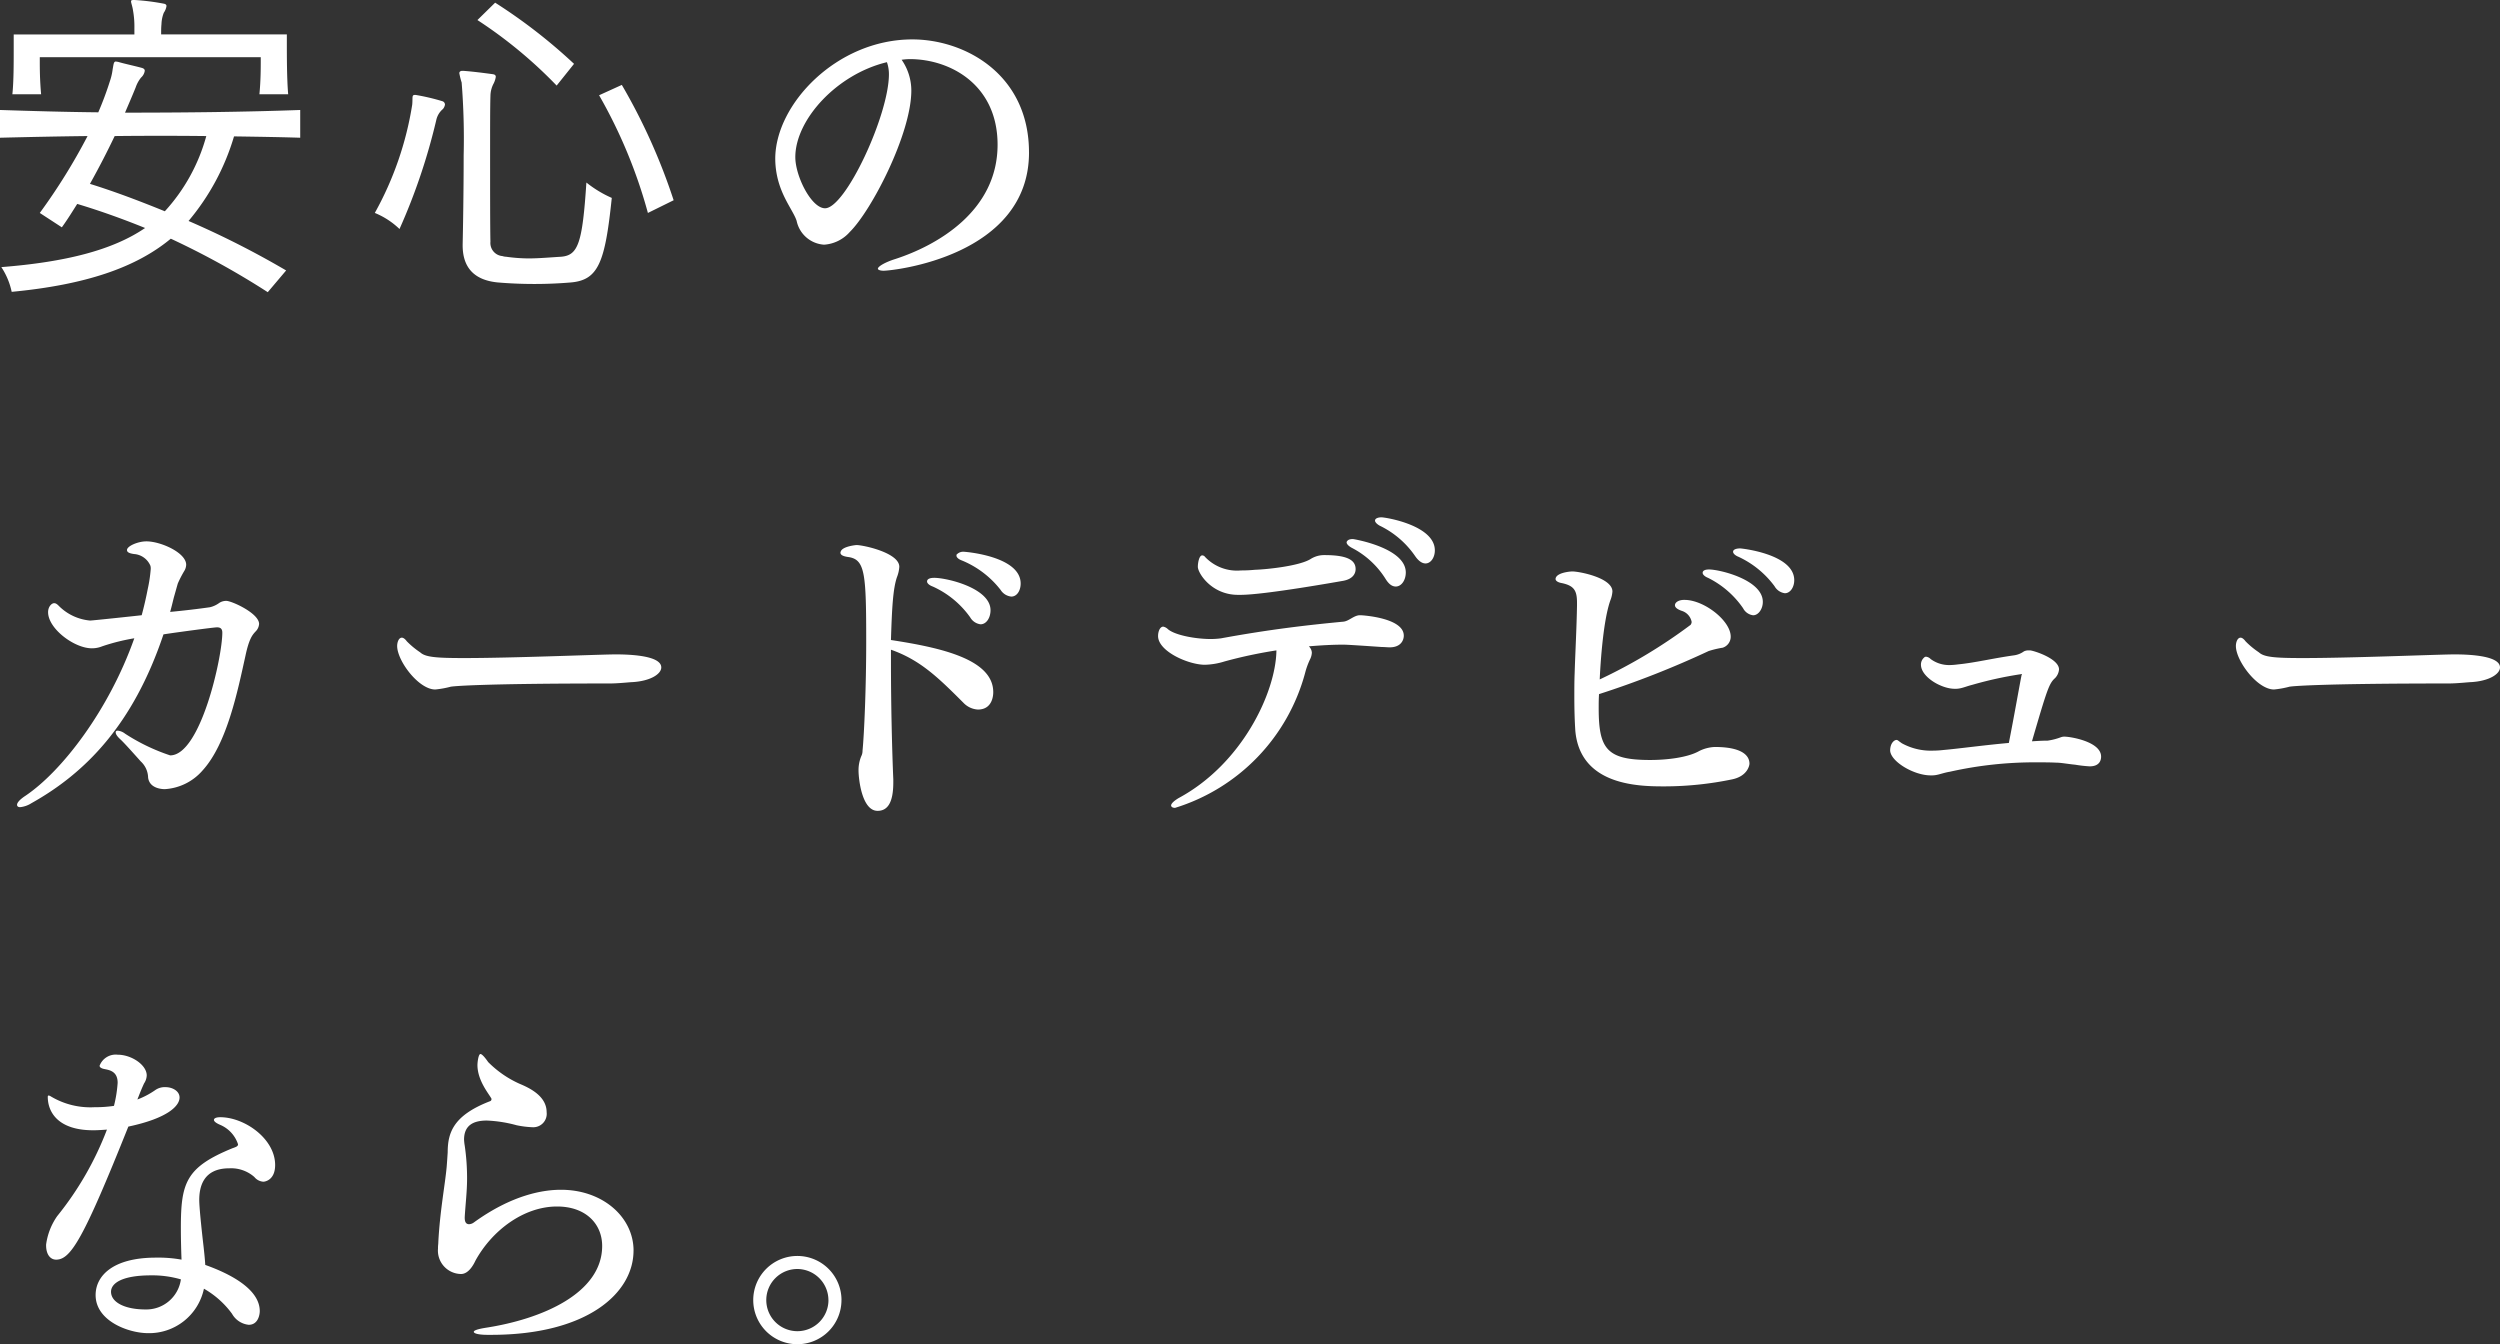 <svg xmlns="http://www.w3.org/2000/svg" width="314.076" height="168.875" viewBox="0 0 314.076 168.875">
  <rect x="0" y="0" width="314.076" height="168.875" fill="#333333" stroke="none"/>
  <path id="Path_9121" data-name="Path 9121" d="M38.346-22.428c-.168-1.89-.168-4.914-.168-6.468v-1.05H22.386c0-.462,0-.882.042-1.3a4.269,4.269,0,0,1,.294-1.428,1.956,1.956,0,0,0,.336-.84c0-.126-.084-.252-.336-.294a28.041,28.041,0,0,0-3.654-.462h-.126c-.252,0-.336.042-.336.168,0,.21.168.588.252,1.176a11.439,11.439,0,0,1,.168,2.226v.756H3.864v1.89c0,1.722,0,4.074-.168,5.628H7.308c-.168-1.806-.168-3.4-.168-4.158v-.5H34.9v.5c0,.8,0,2.436-.168,4.158Zm1.512,5.46v-3.486c-6.846.252-14.574.336-22.008.336.462-1.092.924-2.142,1.344-3.192a4.039,4.039,0,0,1,.672-1.218,1.414,1.414,0,0,0,.462-.84c0-.168-.084-.294-.378-.378-.924-.252-2.31-.546-2.982-.756a1.485,1.485,0,0,1-.252-.042c-.294,0-.294.294-.42.966a7.278,7.278,0,0,1-.336,1.47,40.945,40.945,0,0,1-1.47,3.948c-4.242-.042-8.484-.168-12.348-.294v3.486c3.36-.084,7.266-.168,11-.21A74.967,74.967,0,0,1,7.14-7.518L9.912-5.712c.756-1.05,1.344-2.016,1.932-2.94,2.94.882,5.838,1.932,8.526,3.024C16.254-2.814,10.29-1.344,2.31-.714a8.961,8.961,0,0,1,1.3,3.108C12.852,1.512,19.194-.63,23.6-4.284a101.751,101.751,0,0,1,12.18,6.72l2.31-2.73A112.444,112.444,0,0,0,25.83-6.51a29.441,29.441,0,0,0,5.712-10.626C34.4-17.094,37.212-17.052,39.858-16.968Zm-11.8-.21a22.908,22.908,0,0,1-5.208,9.45c-3.192-1.3-6.3-2.478-9.408-3.444,1.218-2.184,2.226-4.158,3.108-6.006C20.37-17.22,24.318-17.22,28.056-17.178Zm46.2-9.072a67.832,67.832,0,0,0-9.912-7.686l-2.226,2.184a56.938,56.938,0,0,1,9.954,8.232ZM86.772-9.114a74.911,74.911,0,0,0-6.51-14.49l-2.856,1.3A62.892,62.892,0,0,1,83.538-7.518ZM58.044-21.126a.457.457,0,0,0-.294-.42,26.456,26.456,0,0,0-3.4-.8h-.084c-.42,0-.252.336-.336,1.218a41.192,41.192,0,0,1-4.7,13.608A9.83,9.83,0,0,1,52.332-5.5a76.137,76.137,0,0,0,4.62-13.692,2.507,2.507,0,0,1,.84-1.386A1.165,1.165,0,0,0,58.044-21.126ZM79-9.408A14.214,14.214,0,0,1,75.81-11.34c-.5,7.686-1.05,9.156-3.192,9.324-1.428.084-2.772.21-4.074.21a20.634,20.634,0,0,1-2.814-.21,1.51,1.51,0,0,1-.462-.084,1.65,1.65,0,0,1-1.512-1.806c-.042-1.638-.042-6.552-.042-10.92,0-3.234,0-6.174.042-7.35a3.4,3.4,0,0,1,.42-1.638,2.8,2.8,0,0,0,.252-.8c0-.168-.084-.294-.378-.336-1.218-.168-2.562-.336-3.7-.42h-.126c-.252,0-.378.126-.378.294a9.26,9.26,0,0,0,.294,1.176,89.45,89.45,0,0,1,.252,9.156c0,4.494-.084,9.324-.126,11.172v.126c0,2.6,1.26,4.368,4.452,4.662a55.032,55.032,0,0,0,9.114,0C77.322.924,78.162-1.3,79-9.408Zm52.416-5.712c0-9.828-8.064-14.2-14.658-14.2-9.492,0-17.22,8.148-17.22,14.994a10.666,10.666,0,0,0,.63,3.57c.672,1.89,1.764,3.276,2.058,4.242a3.762,3.762,0,0,0,3.444,2.982,4.7,4.7,0,0,0,3.234-1.6c2.73-2.688,7.728-12.348,7.728-17.766a6.769,6.769,0,0,0-1.218-3.864,8.156,8.156,0,0,1,1.008-.084c5.124,0,11.046,3.234,11.046,10.752,0,8.4-7.686,12.684-12.852,14.364-1.218.378-2.184.924-2.184,1.218,0,.126.252.252.714.252C114.282-.252,131.418-2.058,131.418-15.12Zm-17.85-11.34a4.569,4.569,0,0,1,.252,1.512c0,5.124-5.46,16.842-8.022,16.842-1.722,0-3.738-4.032-3.738-6.426C102.06-19.236,107.268-24.948,113.568-26.46ZM34.23,45.084a1.48,1.48,0,0,0,.462-.966c0-1.344-3.444-2.9-4.116-2.9a1.583,1.583,0,0,0-.882.252,3.239,3.239,0,0,1-1.176.546c-1.47.21-3.234.42-5,.588.168-.588.294-1.134.462-1.806.252-.882.378-1.344.5-1.764a13.951,13.951,0,0,1,.8-1.554,1.6,1.6,0,0,0,.252-.8c0-1.512-3.192-2.94-5-2.94-1.05,0-2.436.588-2.436,1.092,0,.294.336.42.882.5a2.416,2.416,0,0,1,2.058,1.47,1.3,1.3,0,0,1,.042.42,17.9,17.9,0,0,1-.378,2.52q-.315,1.638-.756,3.276c-.294.042-6.216.672-6.468.672a6.319,6.319,0,0,1-3.864-1.764c-.252-.252-.42-.42-.672-.42-.294,0-.756.42-.756,1.134,0,2.058,3.276,4.536,5.5,4.536a3.423,3.423,0,0,0,1.3-.252,25.7,25.7,0,0,1,4.032-1.008C15.834,54.912,9.954,62.6,5.334,65.706c-.756.5-1.05.882-1.05,1.134,0,.168.126.294.378.294a3.229,3.229,0,0,0,1.428-.5c6.762-3.78,12.768-9.828,16.59-21.21,1.932-.294,6.342-.882,6.72-.882s.672.126.672.672c0,3.066-2.73,15.414-6.552,15.414a24.478,24.478,0,0,1-5.67-2.73,1.782,1.782,0,0,0-.924-.378c-.168,0-.252.084-.252.21,0,.21.168.5.588.882.462.42,1.512,1.6,2.562,2.772a2.839,2.839,0,0,1,.924,2.016c.168,1.47,1.932,1.47,2.1,1.47a6.819,6.819,0,0,0,4.746-2.352c3.066-3.36,4.41-10,5.376-14.364C33.432,45.966,33.852,45.5,34.23,45.084ZM79.38,47.94c-2.856.042-12.936.462-18.984.462-3.528,0-4.83-.126-5.46-.714a10.524,10.524,0,0,1-1.68-1.386c-.252-.336-.462-.462-.63-.462-.378,0-.588.546-.588,1.05,0,1.848,2.688,5.46,4.788,5.46a12.022,12.022,0,0,0,1.89-.336c.21-.084,4.116-.42,20.034-.42,1.092,0,2.562-.168,2.814-.168,2.268-.126,3.654-1.008,3.654-1.848C85.218,47.982,80.724,47.94,79.38,47.94Zm43.848-12.894a1.113,1.113,0,0,0-.84.294c-.084.042-.084.126-.084.21,0,.168.21.42.672.588a11.867,11.867,0,0,1,4.872,3.7,1.8,1.8,0,0,0,1.344.84c.714,0,1.176-.756,1.176-1.638C130.368,35.592,123.4,35.046,123.228,35.046Zm-3.738,3.276c-.378,0-.882.084-.882.462,0,.21.252.462.714.63a11.6,11.6,0,0,1,4.7,3.864,1.763,1.763,0,0,0,1.3.882c.756,0,1.26-.84,1.26-1.764C126.588,39.624,121.128,38.322,119.49,38.322Zm7.434,14.364c0-4.116-6.51-5.586-12.852-6.552.126-3.99.252-6.426.756-7.9a4.222,4.222,0,0,0,.294-1.3c0-1.764-4.536-2.73-5.376-2.73-.084,0-1.764.168-1.974.8a.253.253,0,0,0-.042.168c0,.294.378.462,1.05.546,2.058.336,2.184,2.142,2.184,10.71,0,5.628-.252,11.508-.462,13.608a1.483,1.483,0,0,1-.168.714A4.585,4.585,0,0,0,110,62.556c0,.882.378,5.04,2.394,5.04,1.218,0,1.974-.966,1.974-3.57v-.378c-.168-3.948-.294-9.576-.294-14.574V47.352c3.7,1.3,5.964,3.528,9.114,6.678a2.713,2.713,0,0,0,1.806.84C126.924,54.87,126.924,52.9,126.924,52.686ZM175.686,30.72c-.168,0-.8.042-.8.42,0,.168.21.42.588.63a11.4,11.4,0,0,1,4.452,3.822c.462.672.924.924,1.3.924.672,0,1.176-.756,1.176-1.638C182.406,31.728,176.232,30.72,175.686,30.72Zm-3.57,2.73c-.378,0-.63.084-.756.294a.154.154,0,0,0-.042.126c0,.21.252.462.63.672a10.9,10.9,0,0,1,4.284,3.948c.42.672.84.924,1.26.924.714,0,1.26-.8,1.26-1.764C178.752,34.542,172.2,33.45,172.116,33.45Zm-3.57,2.016a3.179,3.179,0,0,0-1.764.5c-1.428.882-5.544,1.3-6.972,1.344a17.424,17.424,0,0,1-1.764.084,5.529,5.529,0,0,1-4.494-1.68c-.084-.084-.126-.168-.21-.168a.253.253,0,0,0-.168-.042c-.378,0-.546.924-.546,1.428,0,.8,1.722,3.528,5.04,3.528H158c3.024,0,12.39-1.68,12.894-1.764,1.134-.21,1.554-.84,1.554-1.47C172.452,36.054,171.318,35.466,168.546,35.466Zm4.62,7.56h-.294c-.714.084-1.26.714-1.932.8-4.452.42-9.24.966-15.414,2.1a10.523,10.523,0,0,1-1.26.084c-1.89,0-4.452-.462-5.376-1.218a1.23,1.23,0,0,0-.588-.336h-.084c-.42.084-.588.714-.588,1.176,0,1.932,3.822,3.612,5.88,3.612a9.014,9.014,0,0,0,2.478-.42,57.908,57.908,0,0,1,6.51-1.386v.126c-.126,5.208-4.326,14.154-12.306,18.438-.546.336-.924.672-.924.924,0,0,0,.294.5.294A24.359,24.359,0,0,0,166.11,50.25a9.184,9.184,0,0,1,.63-1.722,2.054,2.054,0,0,0,.21-.8,1.175,1.175,0,0,0-.378-.8c1.512-.126,2.94-.21,4.284-.21.294,0,.588,0,4.872.294.336,0,.672.042,1.008.042,1.344,0,1.764-.84,1.764-1.47C178.5,43.32,173.208,43.026,173.166,43.026Zm47.586-8.4c-.336,0-.882.084-.882.42,0,.21.252.462.672.63a11.786,11.786,0,0,1,4.536,3.7,1.763,1.763,0,0,0,1.3.882c.672,0,1.176-.756,1.176-1.638C227.556,35.34,220.962,34.626,220.752,34.626Zm-3.906,2.646c-.462,0-.8.126-.8.42,0,.21.252.462.672.63a11.588,11.588,0,0,1,4.41,3.822,1.642,1.642,0,0,0,1.26.882c.672,0,1.218-.8,1.218-1.68C223.608,38.574,218.19,37.272,216.846,37.272Zm5.082,24.4c0-.588-.294-2.1-4.368-2.1a4.87,4.87,0,0,0-1.932.5c-1.47.84-4.116,1.134-6.174,1.134-5.46,0-6.468-1.386-6.468-6.51,0-.546,0-1.092.042-1.764A116.7,116.7,0,0,0,216.8,47.52a12,12,0,0,1,1.764-.42,1.45,1.45,0,0,0,1.008-1.386c0-2.016-3.36-4.62-5.8-4.62H213.7c-.63,0-1.134.294-1.134.672,0,.252.252.5.882.714a1.8,1.8,0,0,1,1.218,1.386c0,.042-.042.336-.21.42a65.364,65.364,0,0,1-11.34,6.8c.042-.966.336-7.14,1.344-9.954a3.708,3.708,0,0,0,.252-1.092c0-1.722-4.158-2.52-5.04-2.52-.252,0-1.764.126-2.058.756a.379.379,0,0,0-.042.21c0,.21.294.42.8.5,1.554.336,1.89.966,1.89,2.478v.336c-.042,2.646-.21,5.8-.294,8.442-.042,1.05-.042,2.016-.042,2.94,0,1.68.042,3.108.126,4.368.63,6.972,8.19,6.972,11.256,6.972a42.1,42.1,0,0,0,8.442-.882C221.718,63.228,221.928,61.842,221.928,61.674Zm39.564-3.4a1.3,1.3,0,0,0-.462.084,7.831,7.831,0,0,1-1.638.42c-.672,0-1.3.042-1.974.084,1.89-6.468,2.142-7.266,2.9-7.938a1.775,1.775,0,0,0,.5-1.092c0-1.386-3.276-2.394-3.654-2.394h-.21a1.293,1.293,0,0,0-.546.126,2.757,2.757,0,0,1-1.26.5c-2.688.378-4.872.924-7.014,1.134a8.155,8.155,0,0,1-1.008.084,3.9,3.9,0,0,1-2.436-.756.953.953,0,0,0-.588-.294.363.363,0,0,0-.252.126,1.157,1.157,0,0,0-.378.882c0,1.512,2.52,3.024,4.242,3.024a2.773,2.773,0,0,0,.588-.042c.5-.084.966-.294,1.638-.462a47.241,47.241,0,0,1,6.174-1.344c.042,0,.042,0,.042.042a.147.147,0,0,1-.042.084c-.21,1.008-.966,5.334-1.6,8.526-3.276.294-6.258.714-8.19.882a12.1,12.1,0,0,1-1.344.084,7.554,7.554,0,0,1-3.906-.924l-.294-.21c-.168-.126-.252-.21-.378-.21-.294,0-.8.42-.8,1.344.084,1.386,2.982,3.108,5.082,3.108a3.4,3.4,0,0,0,.672-.042c.5-.084,1.008-.294,1.764-.42a48.67,48.67,0,0,1,10.962-1.176c.8,0,1.6,0,2.436.042.546,0,1.428.168,2.31.252a16.618,16.618,0,0,0,1.848.21c1.218,0,1.428-.756,1.428-1.218C266.112,58.9,262.248,58.272,261.492,58.272ZM310.38,47.94c-2.856.042-12.936.462-18.984.462-3.528,0-4.83-.126-5.46-.714a10.524,10.524,0,0,1-1.68-1.386c-.252-.336-.462-.462-.63-.462-.378,0-.588.546-.588,1.05,0,1.848,2.688,5.46,4.788,5.46a12.022,12.022,0,0,0,1.89-.336c.21-.084,4.116-.42,20.034-.42,1.092,0,2.562-.168,2.814-.168,2.268-.126,3.654-1.008,3.654-1.848C316.218,47.982,311.724,47.94,310.38,47.94ZM36.708,112.092c0-3.318-3.864-6.006-6.888-6.006-.5,0-.8.126-.8.336,0,.168.21.378.8.63a4,4,0,0,1,2.226,2.436c0,.252-.252.336-.714.5-5.838,2.394-6.468,4.326-6.468,10,0,1.428.042,2.94.084,3.99a16.283,16.283,0,0,0-3.234-.252c-5.418,0-7.56,2.31-7.56,4.7,0,3.276,4.158,4.788,6.594,4.788a7.033,7.033,0,0,0,7.014-5.586,11.281,11.281,0,0,1,3.528,3.15,2.729,2.729,0,0,0,2.1,1.386c1.176,0,1.386-1.26,1.386-1.722,0-2.688-3.528-4.62-6.846-5.8-.042-.714-.126-1.512-.21-2.268-.5-4.326-.546-5.544-.546-5.88,0-1.6.462-3.99,3.78-3.99A4.414,4.414,0,0,1,34.1,113.6a1.579,1.579,0,0,0,1.134.588C35.322,114.192,36.708,114.066,36.708,112.092ZM24.7,103.608c0-.8-.882-1.3-1.764-1.3a2.061,2.061,0,0,0-1.3.378A10.224,10.224,0,0,1,19.4,103.86l.168-.42c.21-.546.42-1.05.672-1.6a1.922,1.922,0,0,0,.336-1.008c0-1.3-1.89-2.6-3.654-2.6a2.161,2.161,0,0,0-2.268,1.386c0,.168.168.336.63.42.63.126,1.638.294,1.638,1.722a16.016,16.016,0,0,1-.462,2.9,15.834,15.834,0,0,1-2.436.168,9.666,9.666,0,0,1-5.544-1.386.71.71,0,0,0-.21-.084c-.084,0-.126.042-.126.168,0,1.89,1.26,4.2,5.712,4.2.546,0,1.134-.042,1.722-.084a39.839,39.839,0,0,1-6.258,10.878,8.089,8.089,0,0,0-1.386,3.57v.084c0,1.176.546,1.806,1.26,1.806,1.848,0,3.444-2.646,9.072-16.716C23.226,106.212,24.7,104.658,24.7,103.608Zm.168,22.848a4.384,4.384,0,0,1-4.452,3.78c-2.562,0-4.326-.882-4.326-2.226,0-1.008,1.26-2.058,5.04-2.058A12.917,12.917,0,0,1,24.864,126.456Zm56.868-3.612c0-4.2-3.864-7.644-9.114-7.644-2.184,0-6.09.588-10.962,4.116a1.08,1.08,0,0,1-.588.21c-.294,0-.546-.168-.546-.8v-.084c.084-1.512.294-3.234.294-4.788a28.245,28.245,0,0,0-.294-4.2,5.9,5.9,0,0,1-.084-.756c0-1.89,1.3-2.394,2.856-2.394a16.592,16.592,0,0,1,3.738.588,11.933,11.933,0,0,0,2.016.252,1.689,1.689,0,0,0,1.764-1.89c0-2.1-2.31-3.108-3.4-3.57a13.073,13.073,0,0,1-3.948-2.73c-.462-.672-.8-1.008-.966-1.008-.252,0-.378,1.008-.378,1.386,0,1.932,1.428,3.612,1.722,4.158a.154.154,0,0,1,.042.126.261.261,0,0,1-.168.252c-4.578,1.764-5.334,3.906-5.334,6.426-.042.63-.084,1.3-.126,1.806-.21,2.31-.84,5.5-1.05,9.45,0,.252-.042.462-.042.714v.126a2.939,2.939,0,0,0,2.9,3.192c.924,0,1.554-1.134,1.806-1.68,2.1-3.822,6.09-6.8,10.248-6.8,3.654,0,5.67,2.226,5.67,4.956,0,5.922-7.518,9.2-14.7,10.29-1.008.168-1.428.336-1.428.5,0,.21.63.378,1.722.378h.462C75.852,133.428,81.732,128.22,81.732,122.844Zm26.124,6.216a5.544,5.544,0,1,0-5.544,5.544A5.539,5.539,0,0,0,107.856,129.06Zm-1.638,0a3.906,3.906,0,1,1-3.906-3.906A3.926,3.926,0,0,1,106.218,129.06Z" transform="translate(-2.142 34.271)" fill="#fff"/>
</svg>
